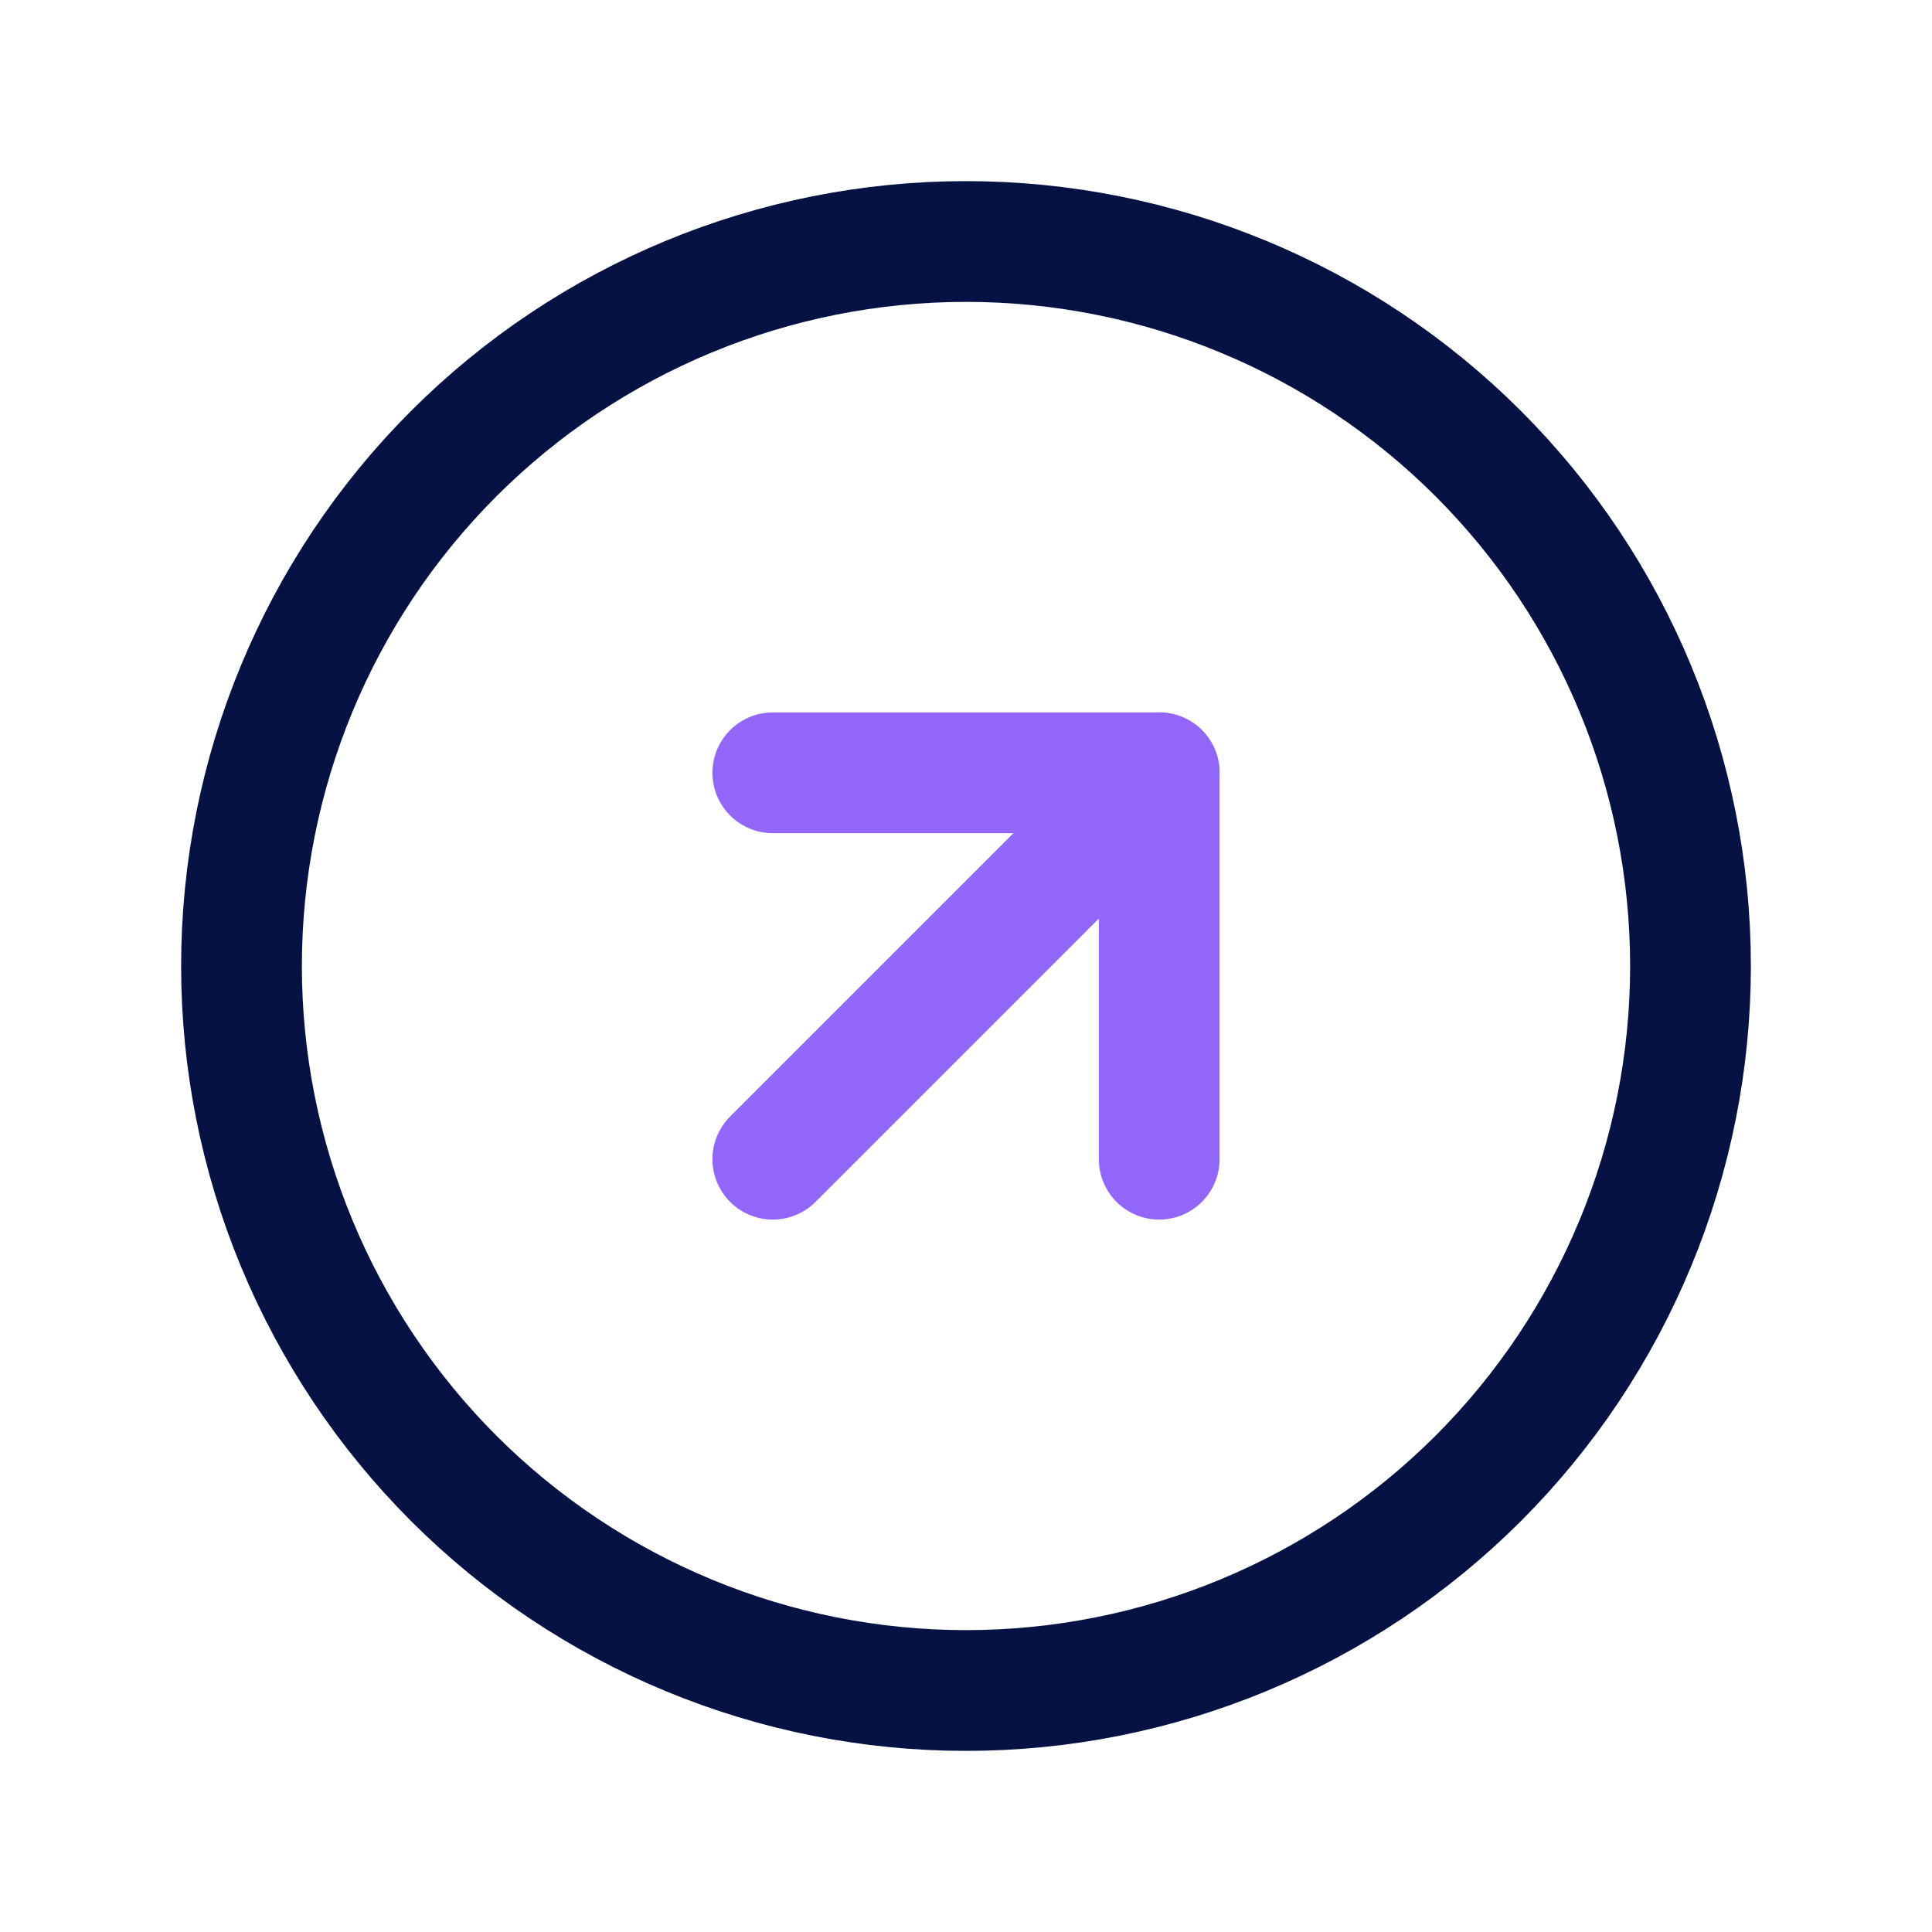 <svg width="40" height="40" viewBox="0 0 40 40" fill="none" xmlns="http://www.w3.org/2000/svg">
<g clip-path="url(#clip0_10961_9689)">
<path d="M5 20C5 21.97 5.388 23.92 6.142 25.74C6.896 27.56 8.001 29.214 9.393 30.607C10.786 32 12.44 33.104 14.26 33.858C16.08 34.612 18.03 35 20 35C21.97 35 23.92 34.612 25.74 33.858C27.56 33.104 29.214 32 30.607 30.607C32 29.214 33.104 27.56 33.858 25.74C34.612 23.92 35 21.97 35 20C35 16.022 33.42 12.206 30.607 9.393C27.794 6.58 23.978 5 20 5C16.022 5 12.206 6.58 9.393 9.393C6.58 12.206 5 16.022 5 20Z" stroke="#061244" stroke-width="2.5" stroke-linecap="round" stroke-linejoin="round"/>
<path d="M24 16L16 24" stroke="#9266F8" stroke-width="2.5" stroke-linecap="round" stroke-linejoin="round"/>
<path d="M24 24V16H16" stroke="#9266F8" stroke-width="2.5" stroke-linecap="round" stroke-linejoin="round"/>
</g>
<defs>
<clipPath id="clip0_10961_9689">
<rect width="40" height="40" fill="white"/>
</clipPath>
</defs>
</svg>
